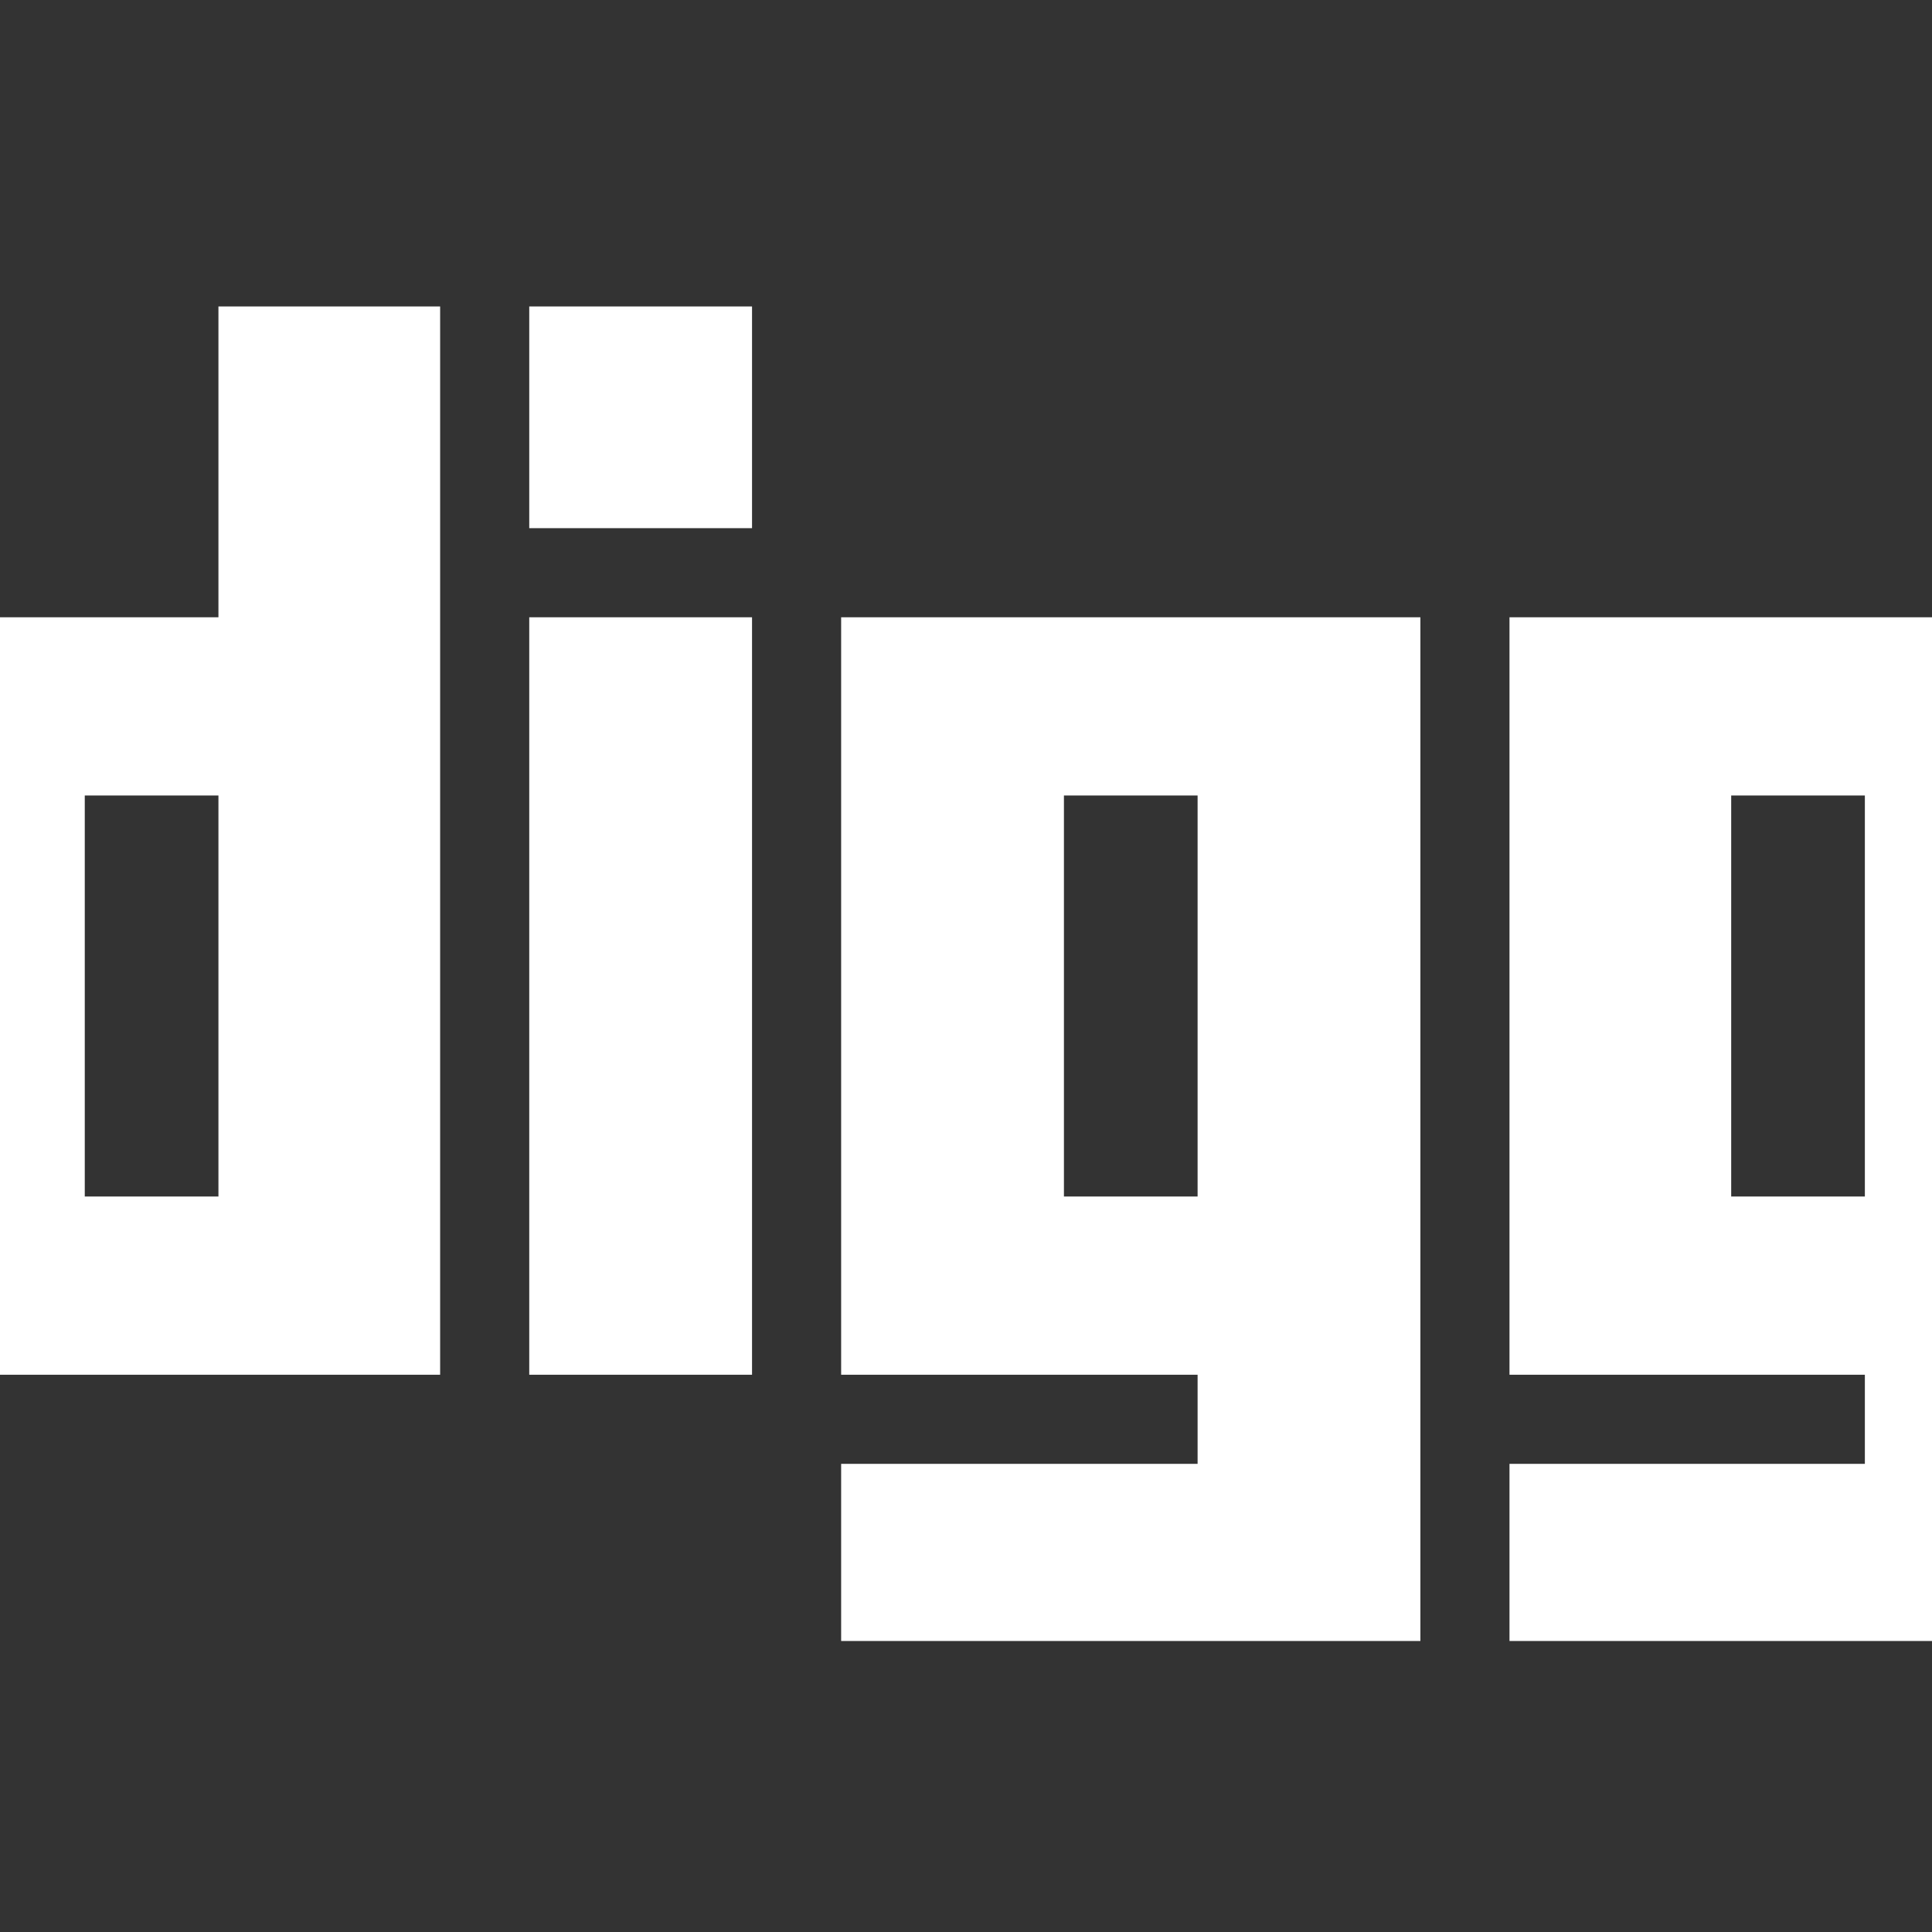 ﻿<!DOCTYPE svg PUBLIC "-//W3C//DTD SVG 1.1//EN" "http://www.w3.org/Graphics/SVG/1.1/DTD/svg11.dtd">
<svg xmlns="http://www.w3.org/2000/svg" xmlns:xlink="http://www.w3.org/1999/xlink" version="1.1" width="16" height="16" overflow="auto" preserveAspectRatio="none" baseProfile="tiny" space="preserve">
  <rect width="100%" height="100%" fill="#333333" stroke="none"/>
  <path d="M328 1254 L532 1254 L532 271 L0 271 L0 968 L328 968 L328 1254 z M328 435 L328 804 L205 804 L205 435 L328 435 z M614 968 L614 271 L819 271 L819 968 L614 968 z M614 1254 L614 1050 L819 1050 L819 1254 L614 1254 z M901 968 L1434 968 L1434 26 L901 26 L901 189 L1229 189 L1229 271 L901 271 L901 968 z M1229 435 L1229 804 L1106 804 L1106 435 L1229 435 z M1516 968 L2048 968 L2048 26 L1516 26 L1516 189 L1843 189 L1843 271 L1516 271 L1516 968 z M1843 435 L1843 804 L1720 804 L1720 435 L1843 435 z" pathLength="0" fill="White" transform="translate(-1.143, 4.768372E-07) scale(0.009, -0.009) translate(0, -1536)" />
</svg>
